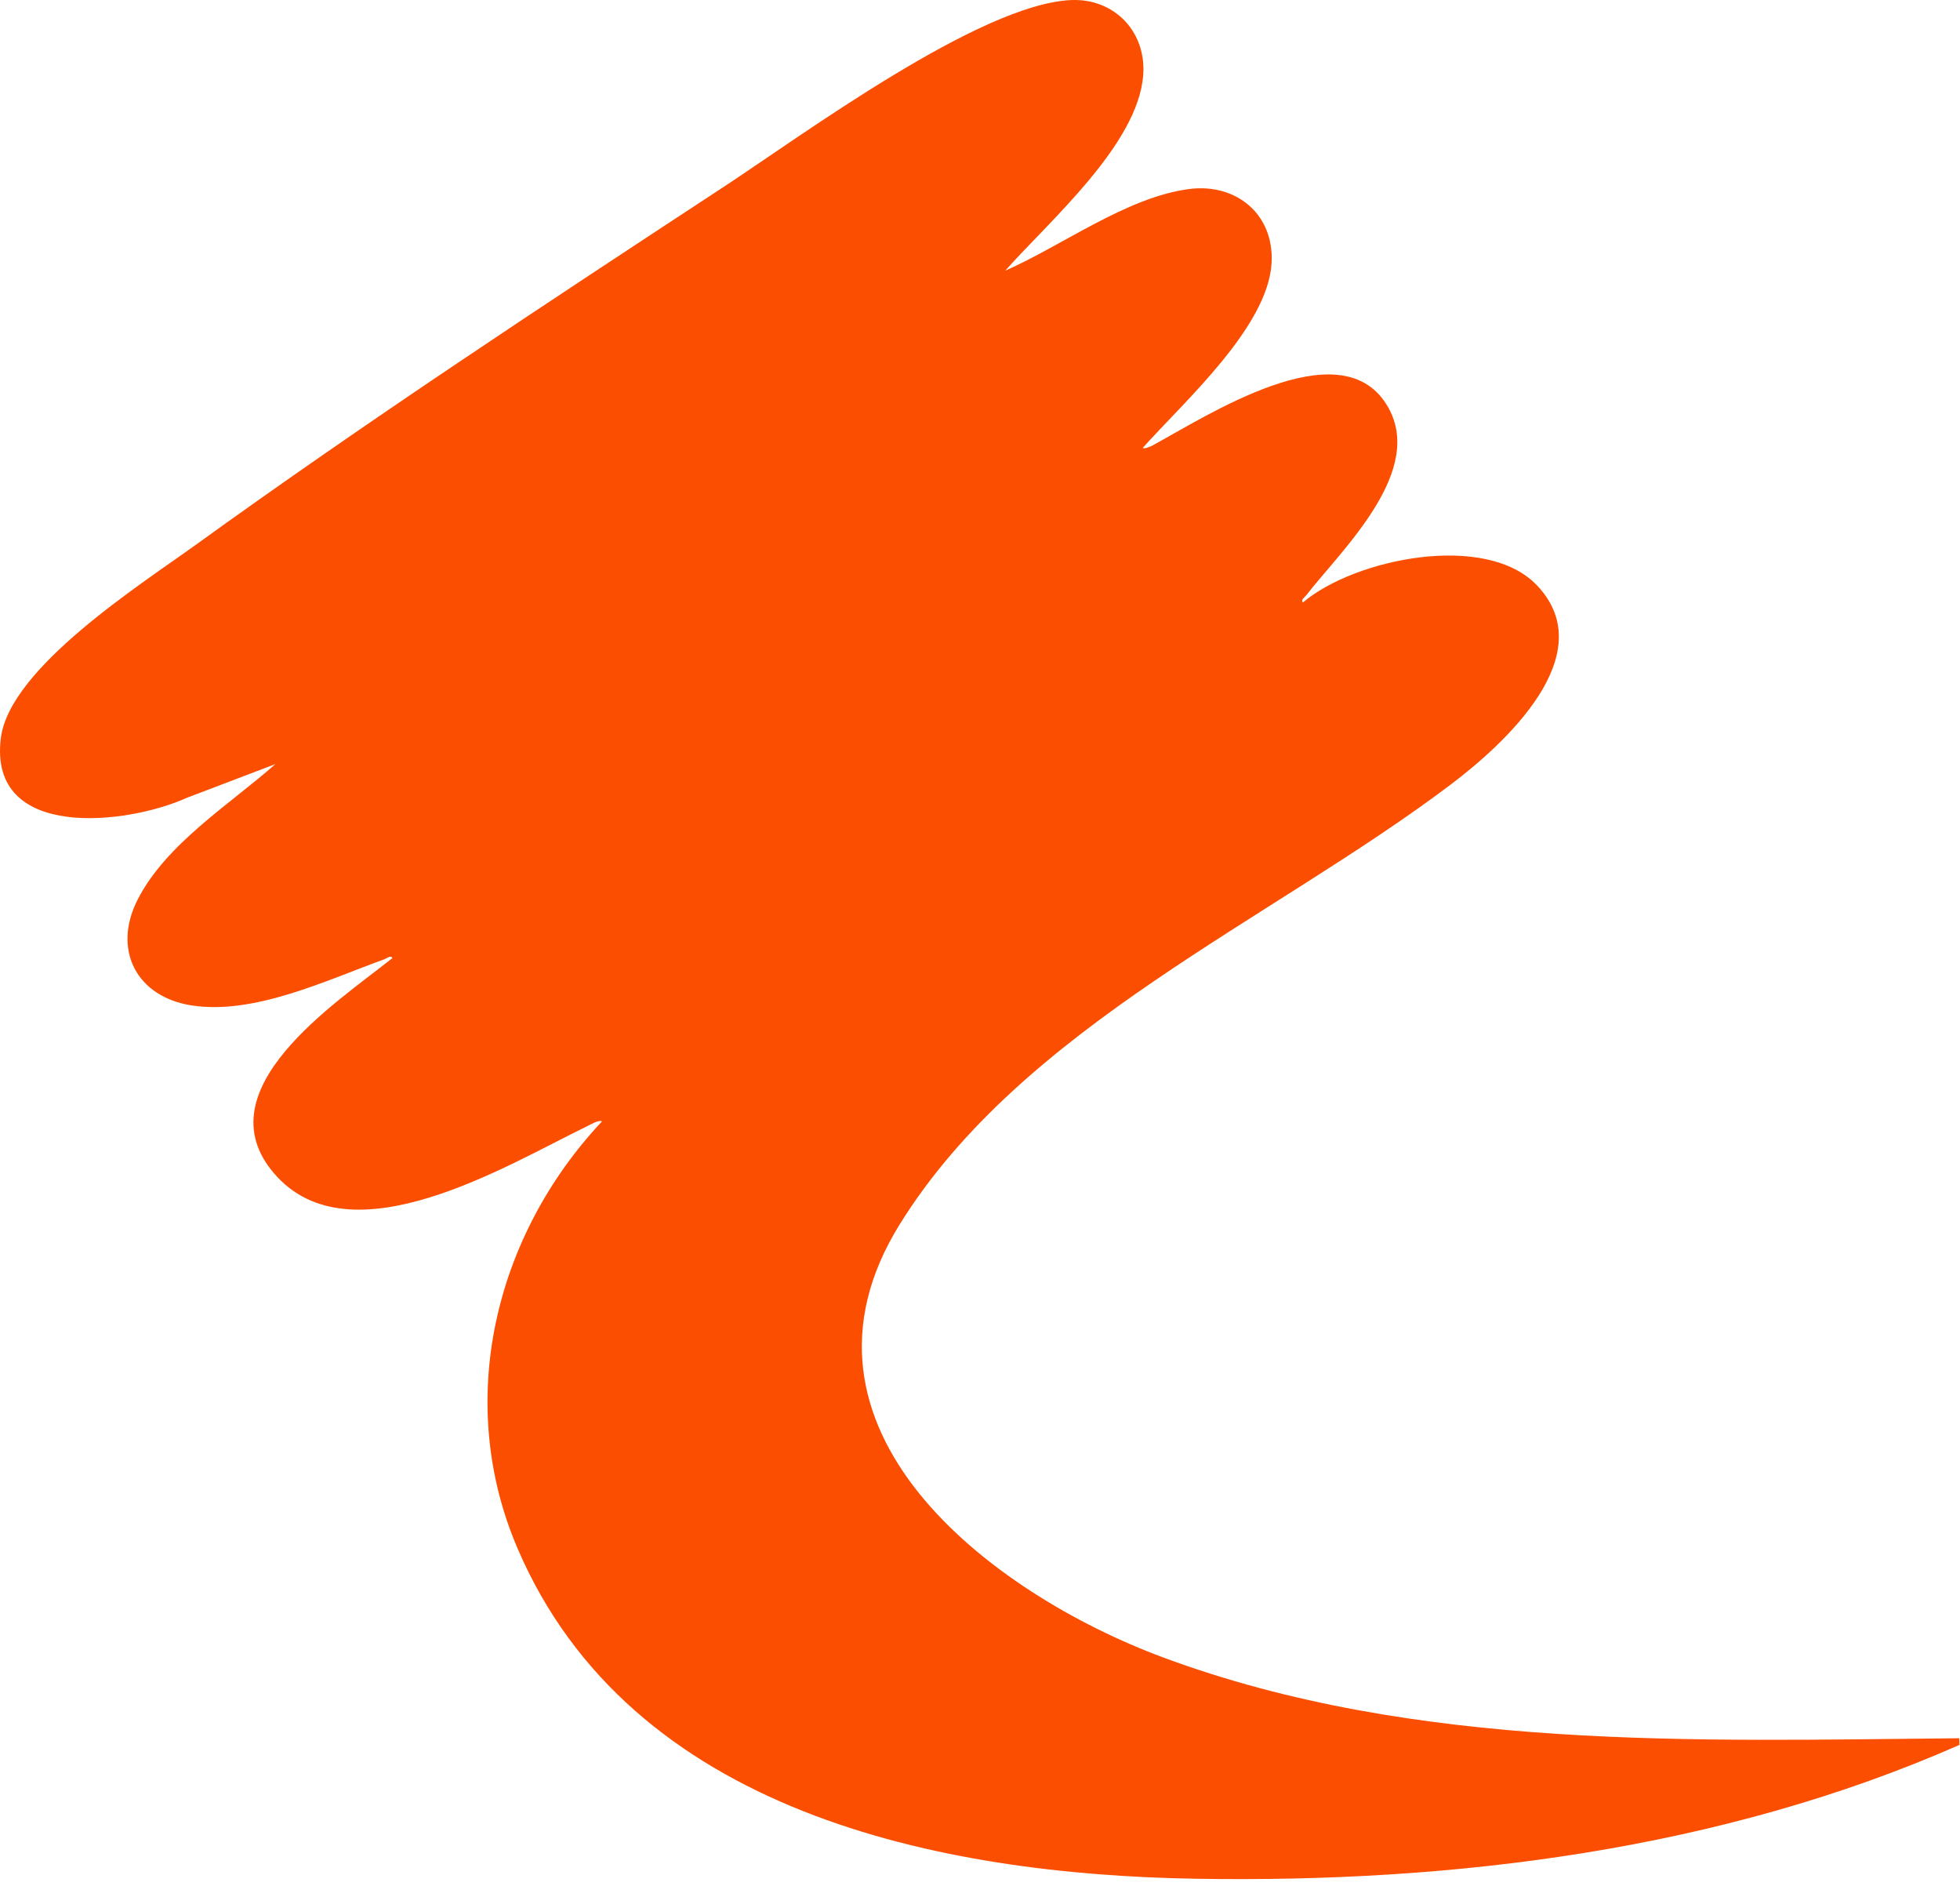 <svg width="236" height="227" viewBox="0 0 236 227" fill="none" xmlns="http://www.w3.org/2000/svg">
<path d="M72.48 134.992C72.104 134.753 71.004 135.425 70.589 135.626C61.118 140.203 42.156 151.946 32.996 141.244C24.375 131.173 40.446 120.75 47.251 115.334C47.062 114.928 46.611 115.354 46.292 115.47C39.329 117.98 30.65 122.189 23.105 121.035C16.401 120.009 13.513 114.307 16.569 108.301C19.983 101.592 27.651 96.841 33.166 91.975L22.476 96.046C15.419 99.25 -1.439 101.301 0.099 88.863C1.144 80.408 16.934 70.377 23.536 65.611C44.265 50.644 65.687 36.567 87.083 22.532C96.642 16.26 117.995 0.487 128.964 0.009C134.183 -0.218 138.05 3.826 137.65 9.06C137.012 17.427 126.313 26.627 121.04 32.582C127.85 29.6 135.664 23.737 143.167 22.757C148.83 22.018 153.428 25.77 153.111 31.642C152.692 39.375 142.483 48.424 137.601 53.914C137.71 54.086 138.495 53.775 138.693 53.668C145.272 50.117 161.245 39.6 166.935 48.674C171.874 56.547 161.6 66.112 157.271 71.669C157.074 71.921 156.587 72.221 156.88 72.526C163.092 67.248 178.982 63.966 185.122 70.522C192.921 78.851 181.123 89.57 174.71 94.418C153.089 110.761 123.09 123.587 108.321 147.403C93.112 171.929 119.191 191.793 140.117 199.543C170.477 210.785 204.068 209.536 235.907 209.247L235.938 210.046C207.226 222.688 175.071 226.675 143.979 226.159C113.132 225.647 75.936 218.214 62.3 186.354C54.731 168.67 59.551 148.757 72.482 134.995L72.48 134.992Z" fill="#FC4E00"/>
</svg>
